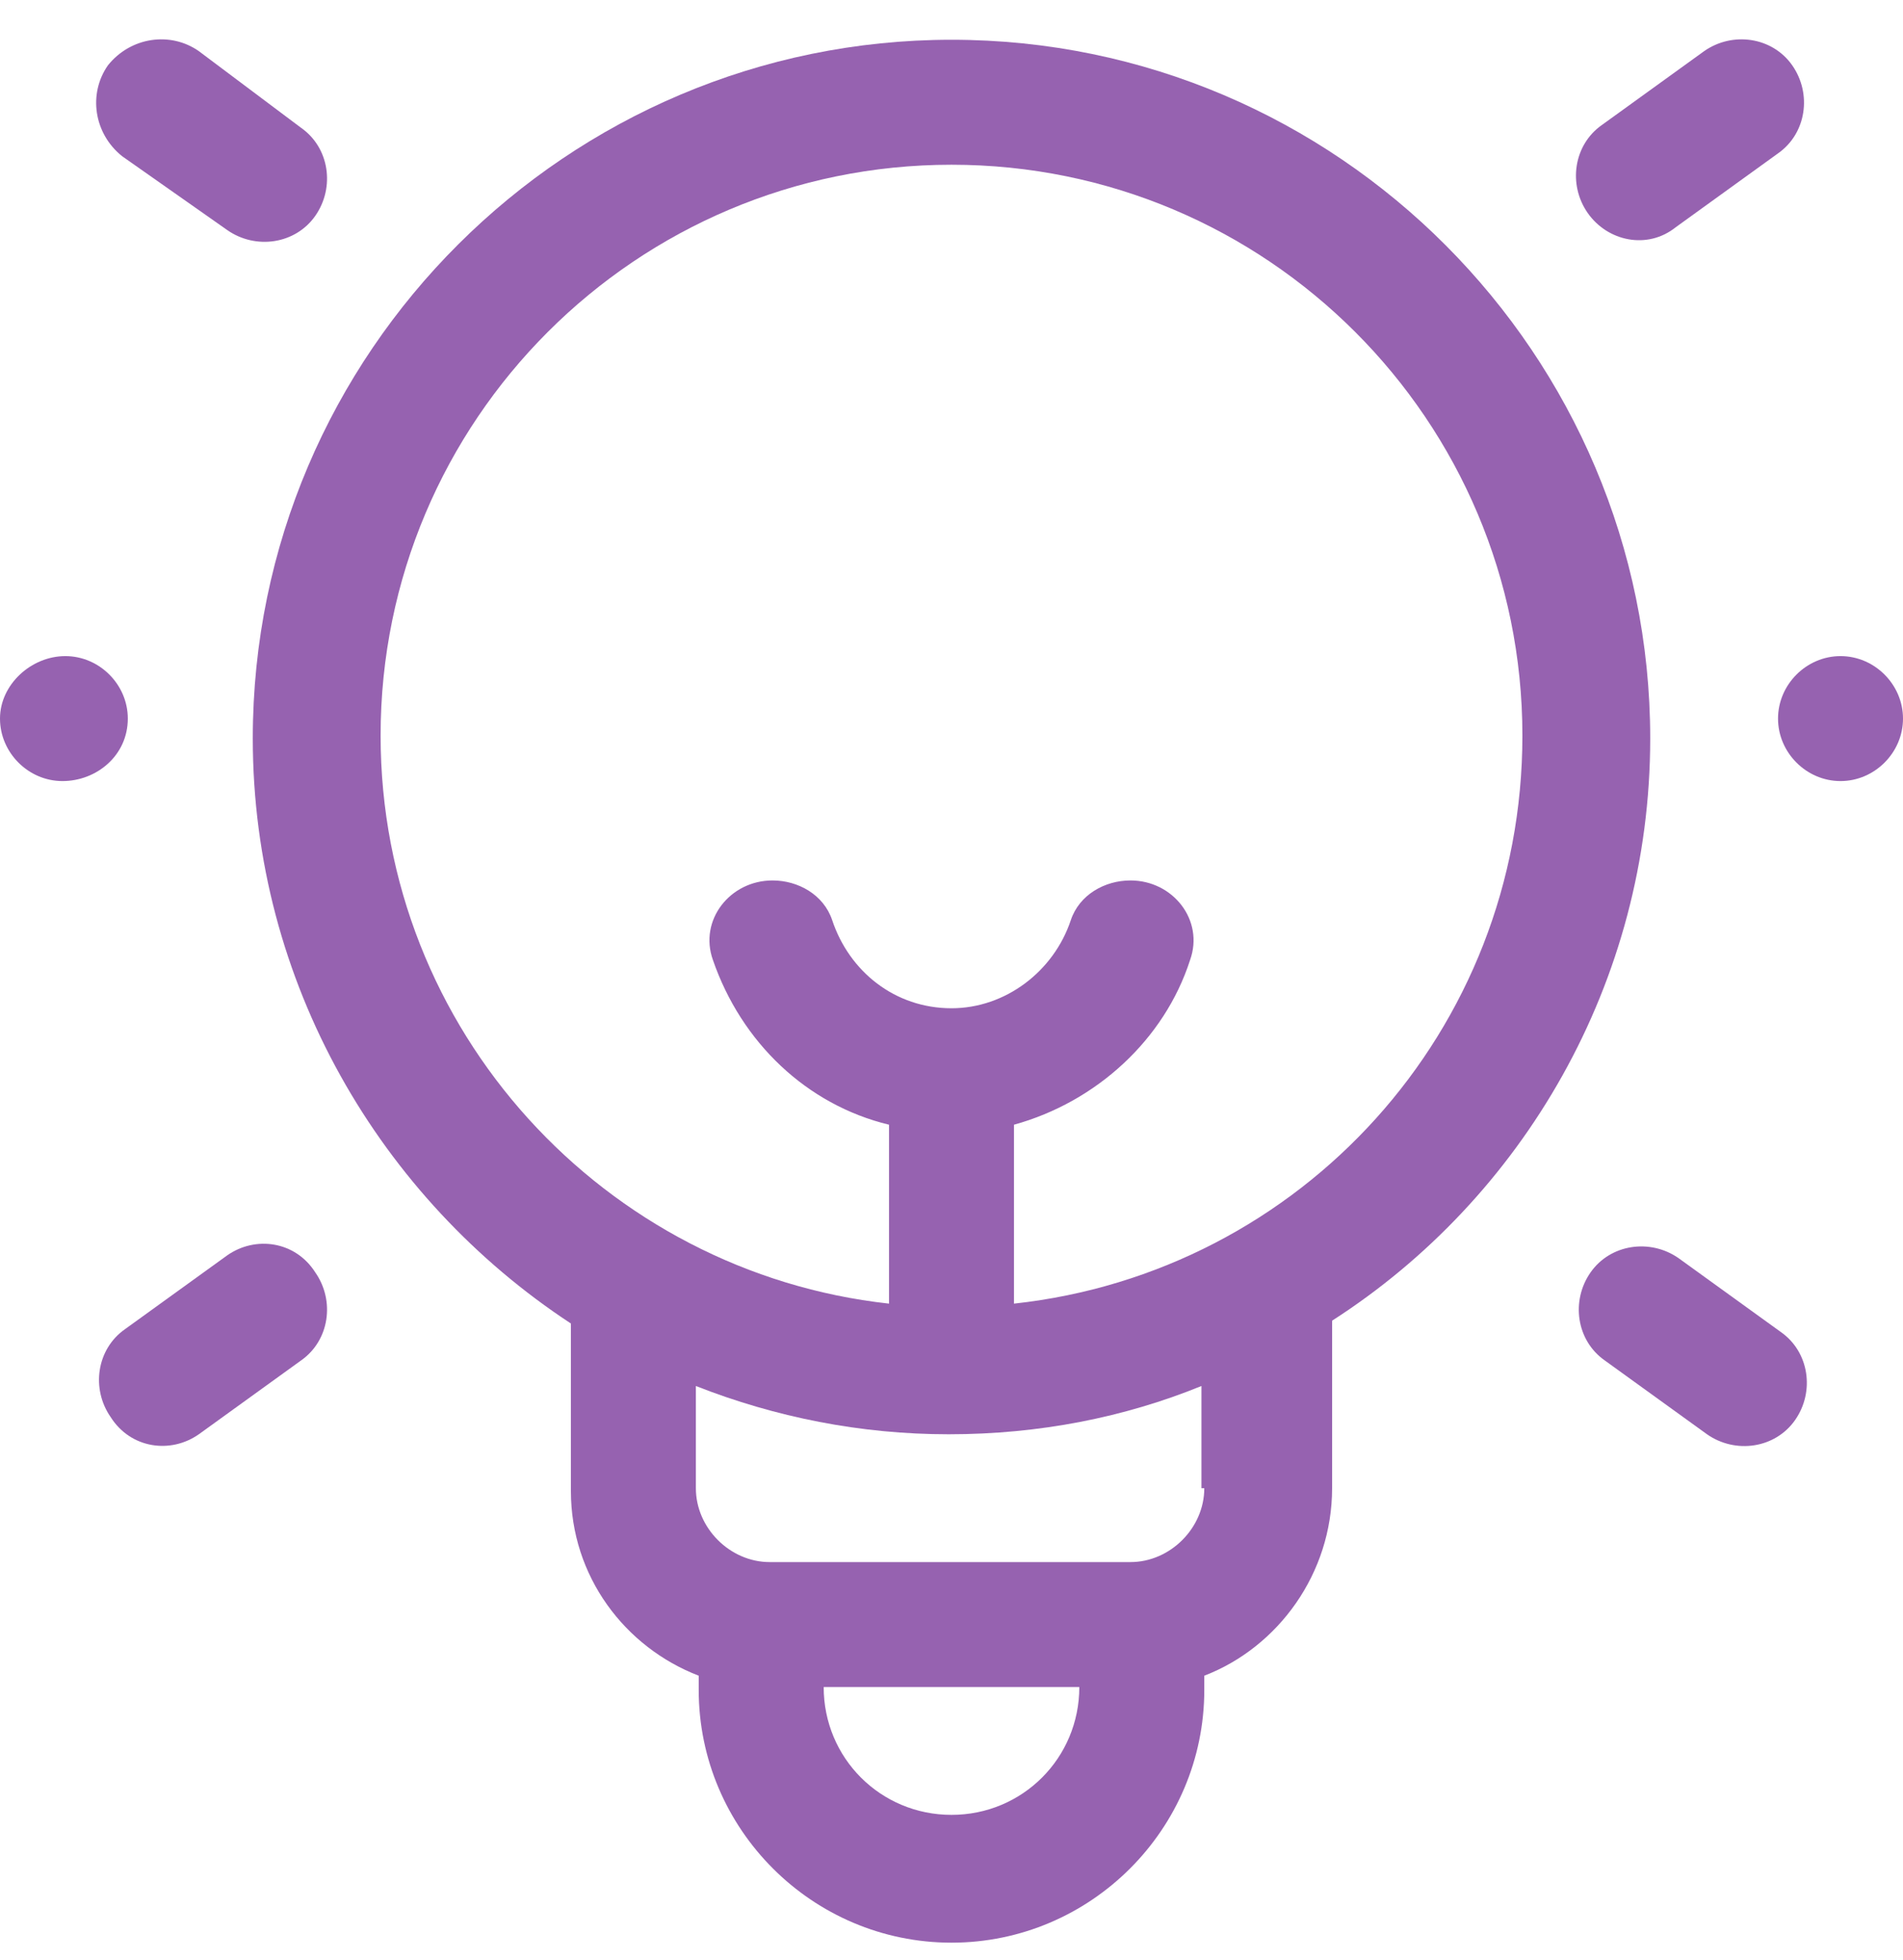 <svg width="67" height="69" viewBox="0 0 67 69" fill="none" xmlns="http://www.w3.org/2000/svg">
<g id="LIGHT-BULB" clip-path="url(#clip0_2136_5275)">
<g id="Group">
<path id="Vector" d="M64.8 23.101C63.6 23.101 62.6 24.101 62.6 25.301C62.6 26.501 63.6 27.501 64.8 27.501C66 27.501 67 26.501 67 25.301C67 24.101 66 23.101 64.8 23.101Z" fill="#9662B0"/>
<path id="Vector_2" d="M62.7 46.9L59.1 44.3C58.1 43.6 56.7 43.8 56 44.8C55.3 45.8 55.5 47.2 56.5 47.9L60.1 50.5C61.1 51.2 62.5 51 63.2 50C63.9 49 63.7 47.6 62.7 46.9Z" fill="#9662B0"/>
<path id="Vector_3" d="M59 8L62.6 5.4C63.6 4.7 63.8 3.3 63.1 2.3C62.4 1.3 61 1.1 60 1.8L56.4 4.4C55.4 5.1 55.2 6.5 55.9 7.5C56.6 8.5 58 8.8 59 8Z" fill="#9662B0"/>
<path id="Vector_4" d="M4.5 25.301C4.5 24.101 3.5 23.101 2.3 23.101C1.1 23.101 0 24.101 0 25.301C0 26.501 1 27.501 2.2 27.501C3.4 27.501 4.5 26.601 4.5 25.301Z" fill="#9662B0"/>
<path id="Vector_5" d="M58.1 26C58.1 12.5 47.1 1.4 33.5 1.4C20 1.4 8.9 12.4 8.9 26C8.9 34.6 13.4 42.2 20.1 46.6V52.5C20.1 55.5 22 58 24.6 59V59.5C24.6 64.4 28.6 68.4 33.5 68.4C38.4 68.4 42.4 64.4 42.4 59.5V59C45 58 46.9 55.4 46.9 52.4V46.5C53.6 42.2 58.1 34.6 58.1 26ZM33.5 63.9C31 63.9 29 61.9 29 59.4H38C38 61.9 36 63.9 33.5 63.9ZM42.4 52.4C42.4 53.8 41.2 55 39.8 55H27.1C25.7 55 24.5 53.8 24.5 52.4V48.8C27.3 49.9 30.3 50.5 33.4 50.5C36.6 50.5 39.6 49.9 42.3 48.8V52.4H42.4ZM35.7 45.9V39.6C38.6 38.8 41 36.6 41.9 33.8C42.4 32.4 41.3 31 39.8 31C38.9 31 38 31.5 37.7 32.4C37.1 34.2 35.4 35.5 33.5 35.5C31.5 35.5 29.9 34.2 29.3 32.4C29 31.5 28.1 31 27.2 31C25.7 31 24.6 32.4 25.1 33.8C26.1 36.7 28.4 38.9 31.3 39.6V45.9C21.3 44.8 13.4 36.3 13.4 25.9C13.4 14.8 22.4 5.8 33.5 5.8C44.6 5.8 53.6 14.8 53.6 25.9C53.6 36.3 45.8 44.8 35.7 45.9Z" fill="#9662B0"/>
<path id="Vector_6" d="M8 44.2L4.4 46.8C3.4 47.5 3.2 48.9 3.9 49.9C4.6 51 6 51.2 7 50.5L10.6 47.9C11.6 47.2 11.8 45.8 11.1 44.8C10.4 43.7 9 43.5 8 44.2Z" fill="#9662B0"/>
<path id="Vector_7" d="M4.3 5.5L8 8.1C9 8.8 10.4 8.6 11.1 7.6C11.8 6.6 11.6 5.2 10.6 4.5L7 1.8C6 1.1 4.6 1.3 3.8 2.3C3.1 3.3 3.3 4.7 4.3 5.5Z" fill="#9662B0"/>
</g>
</g>
<defs>
<clipPath id="clip0_2136_5275">
<rect width="67" height="68" fill="white" transform="translate(0 0.5)"/>
</clipPath>
</defs>
</svg>
